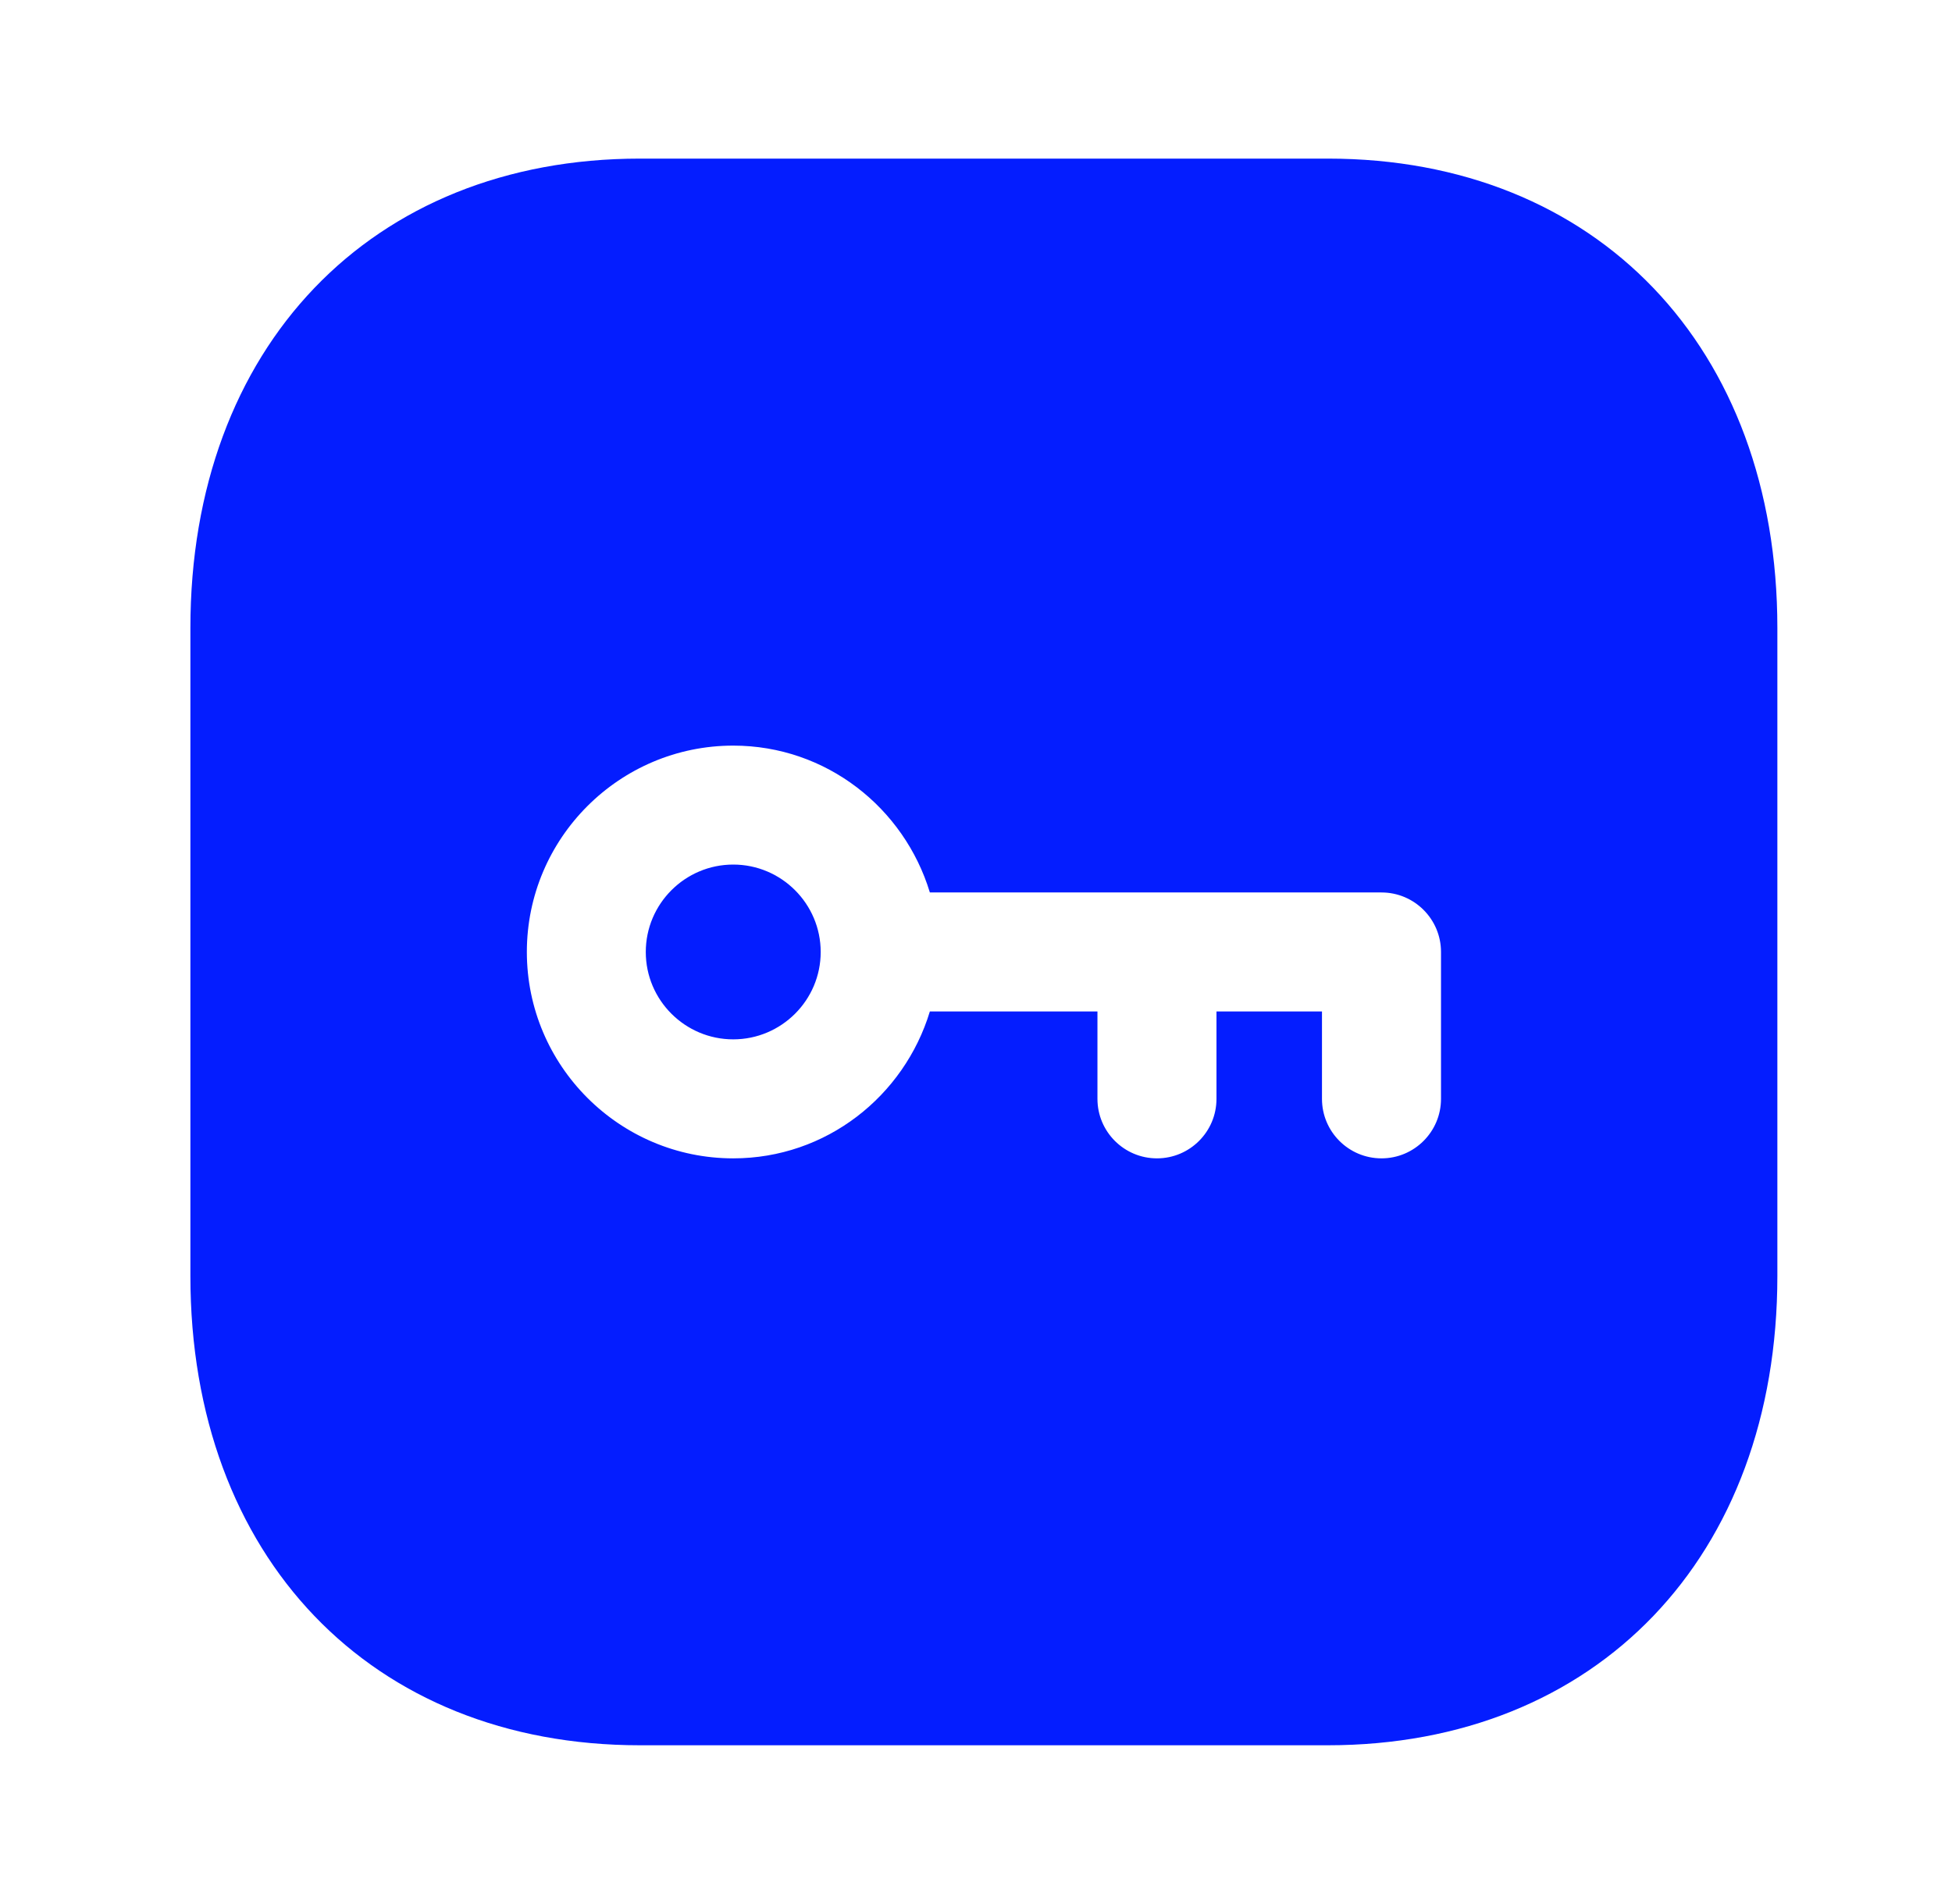 <svg width="41" height="40" viewBox="0 0 41 40" fill="none" xmlns="http://www.w3.org/2000/svg">
<path d="M27.891 3.332C33.537 3.332 37.332 7.295 37.332 13.194V26.805C37.332 32.704 33.537 36.665 27.889 36.665H13.442C7.794 36.665 3.999 32.704 3.999 26.805V13.194C3.999 7.295 7.794 3.332 13.442 3.332H27.891ZM15.401 15.664C13.011 15.664 11.066 17.609 11.066 19.999C11.066 22.39 13.011 24.335 15.401 24.335C17.354 24.335 18.991 23.029 19.531 21.249H23.051V23.085C23.051 23.775 23.611 24.335 24.301 24.335C24.991 24.335 25.551 23.775 25.551 23.085V21.249H27.767V23.085C27.767 23.775 28.327 24.335 29.017 24.335C29.707 24.335 30.267 23.775 30.267 23.085V19.999C30.267 19.309 29.707 18.749 29.017 18.749H19.531C18.991 16.97 17.354 15.664 15.401 15.664ZM15.401 18.163C16.413 18.163 17.238 18.987 17.238 20C17.238 21.012 16.413 21.835 15.401 21.835C14.389 21.835 13.564 21.012 13.564 20C13.564 18.987 14.389 18.163 15.401 18.163Z" fill="#041DFF"/>
</svg>
